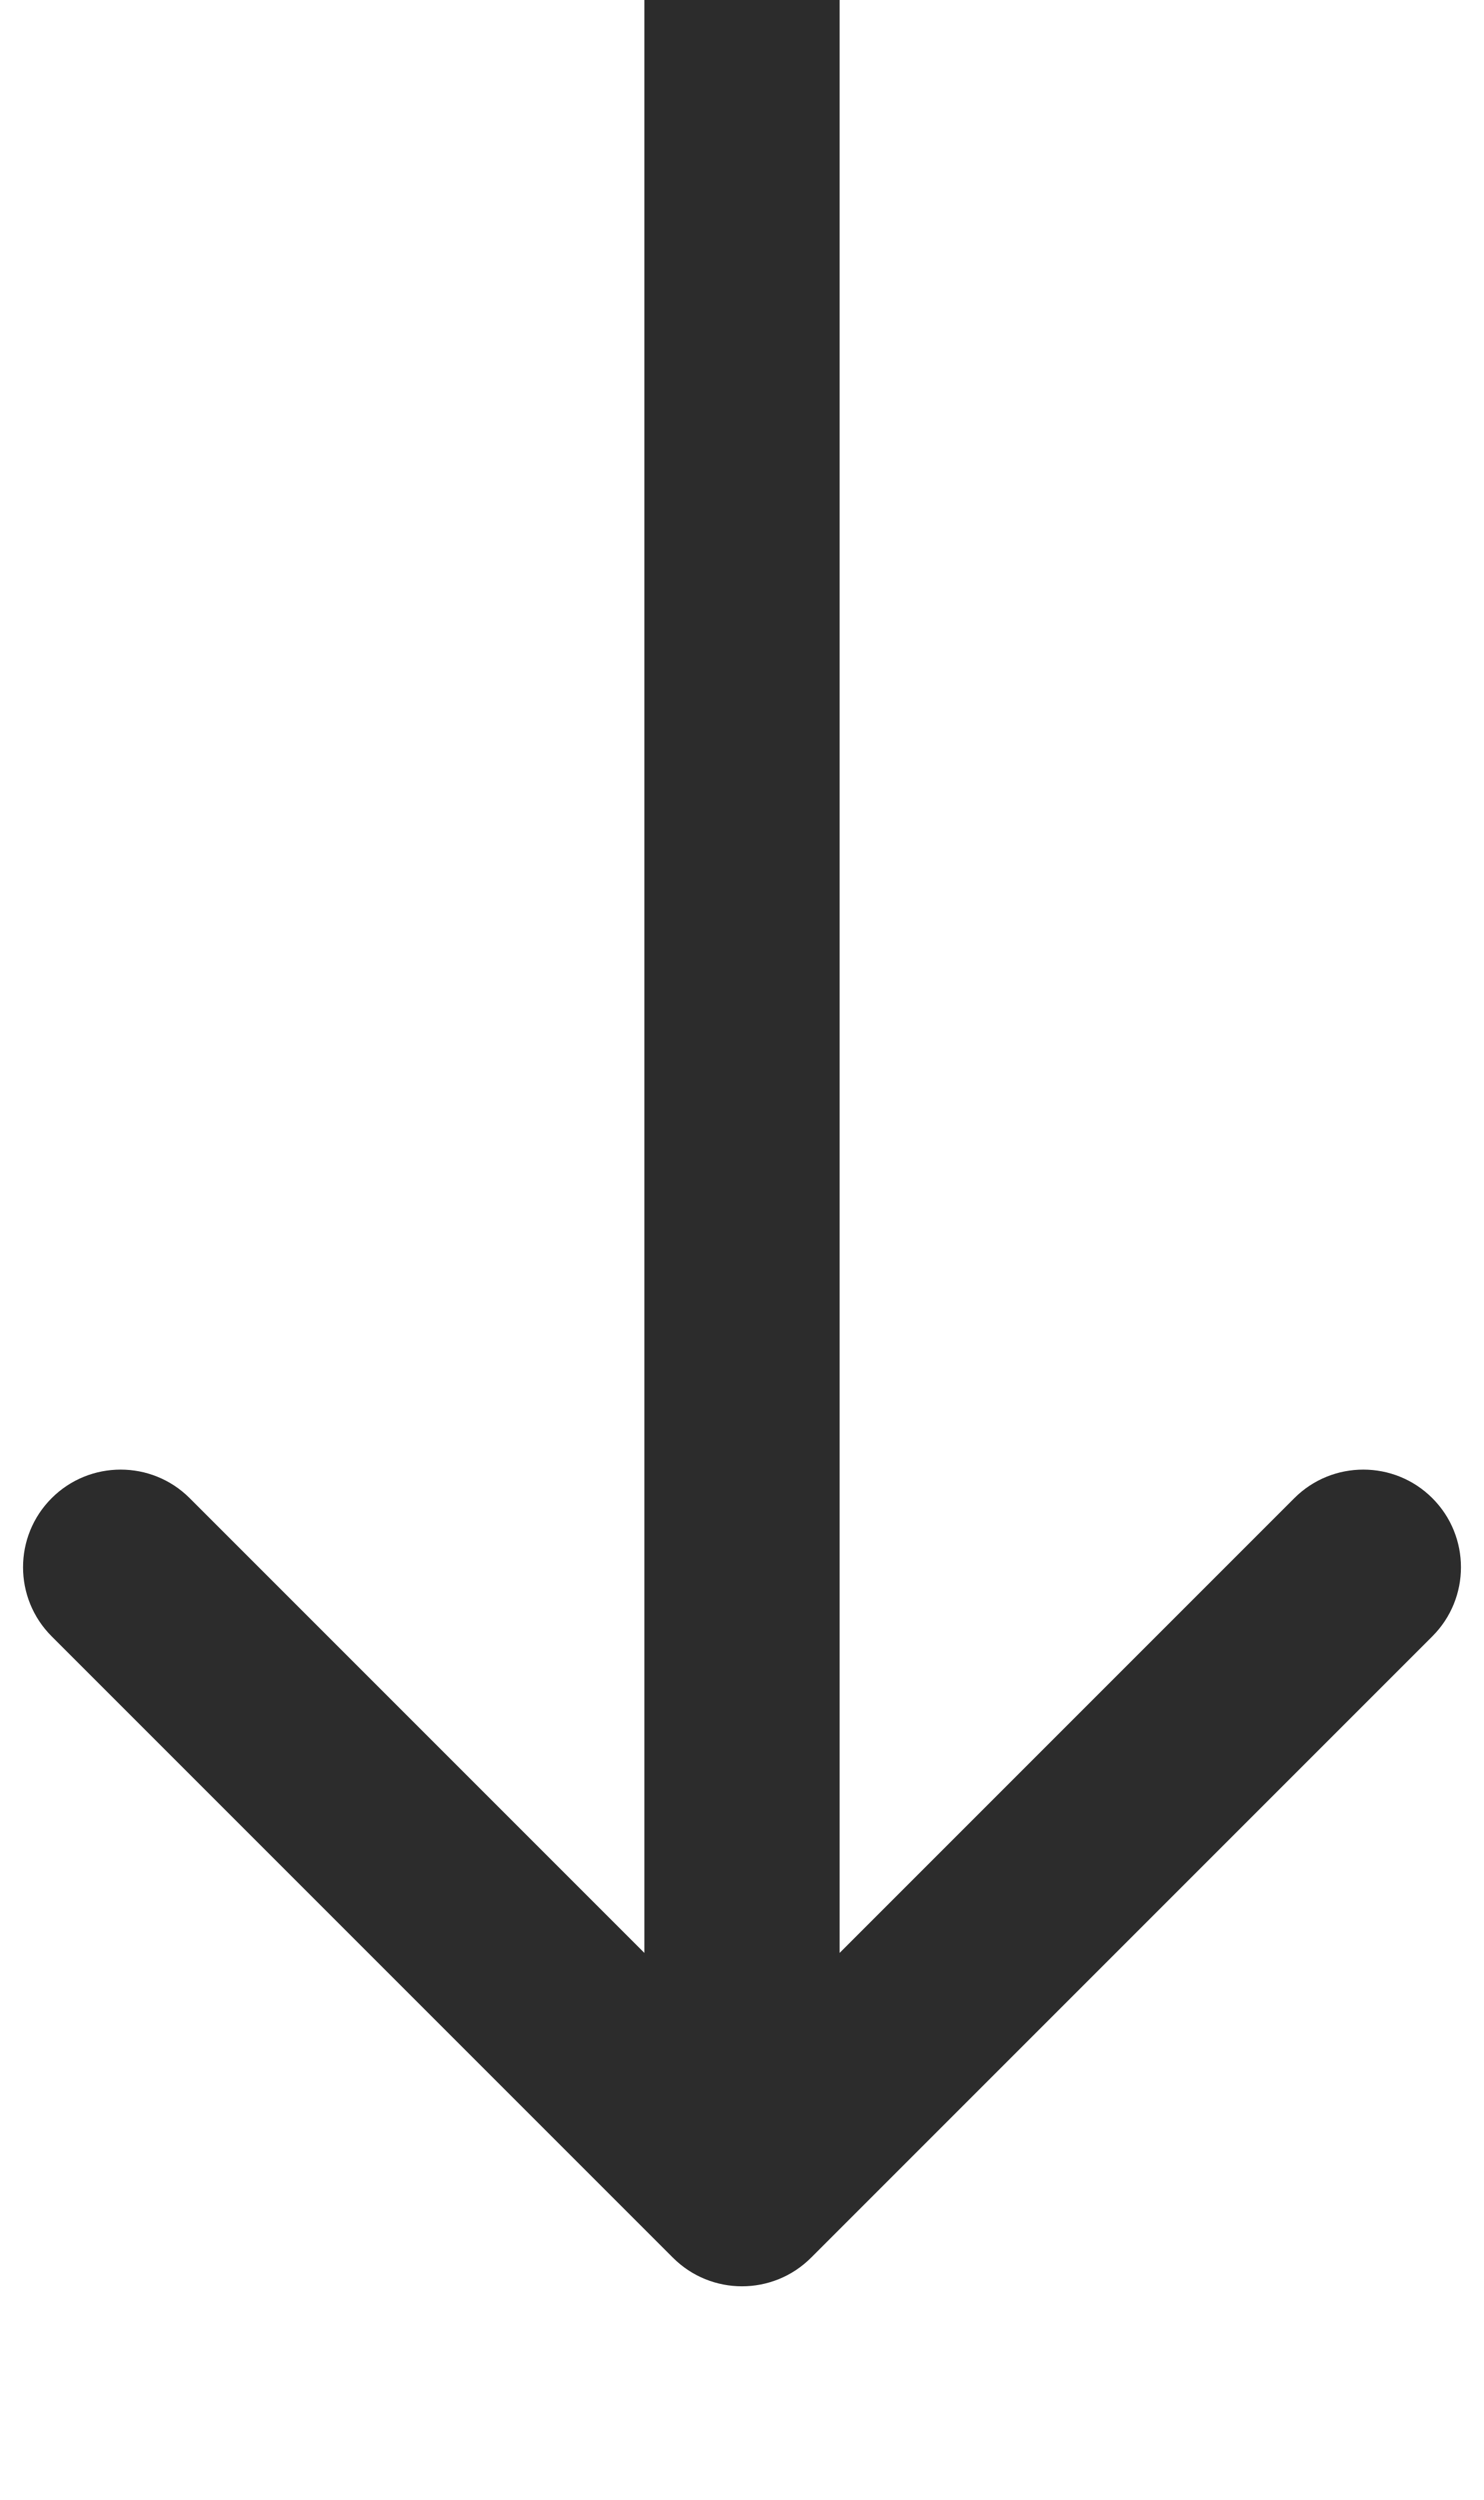 <svg width="19" height="32" viewBox="0 0 19 32" fill="none" xmlns="http://www.w3.org/2000/svg">
<path d="M8.616 28.902C9.104 29.39 9.896 29.39 10.384 28.902L18.339 20.947C18.827 20.459 18.827 19.667 18.339 19.179C17.851 18.691 17.059 18.691 16.571 19.179L9.5 26.25L2.429 19.179C1.941 18.691 1.149 18.691 0.661 19.179C0.173 19.667 0.173 20.459 0.661 20.947L8.616 28.902ZM9.5 0L8.25 -5.46392e-08L8.25 28.018L9.5 28.018L10.75 28.018L10.75 5.46392e-08L9.5 0Z" fill="#2C2C2C"/>
</svg>
